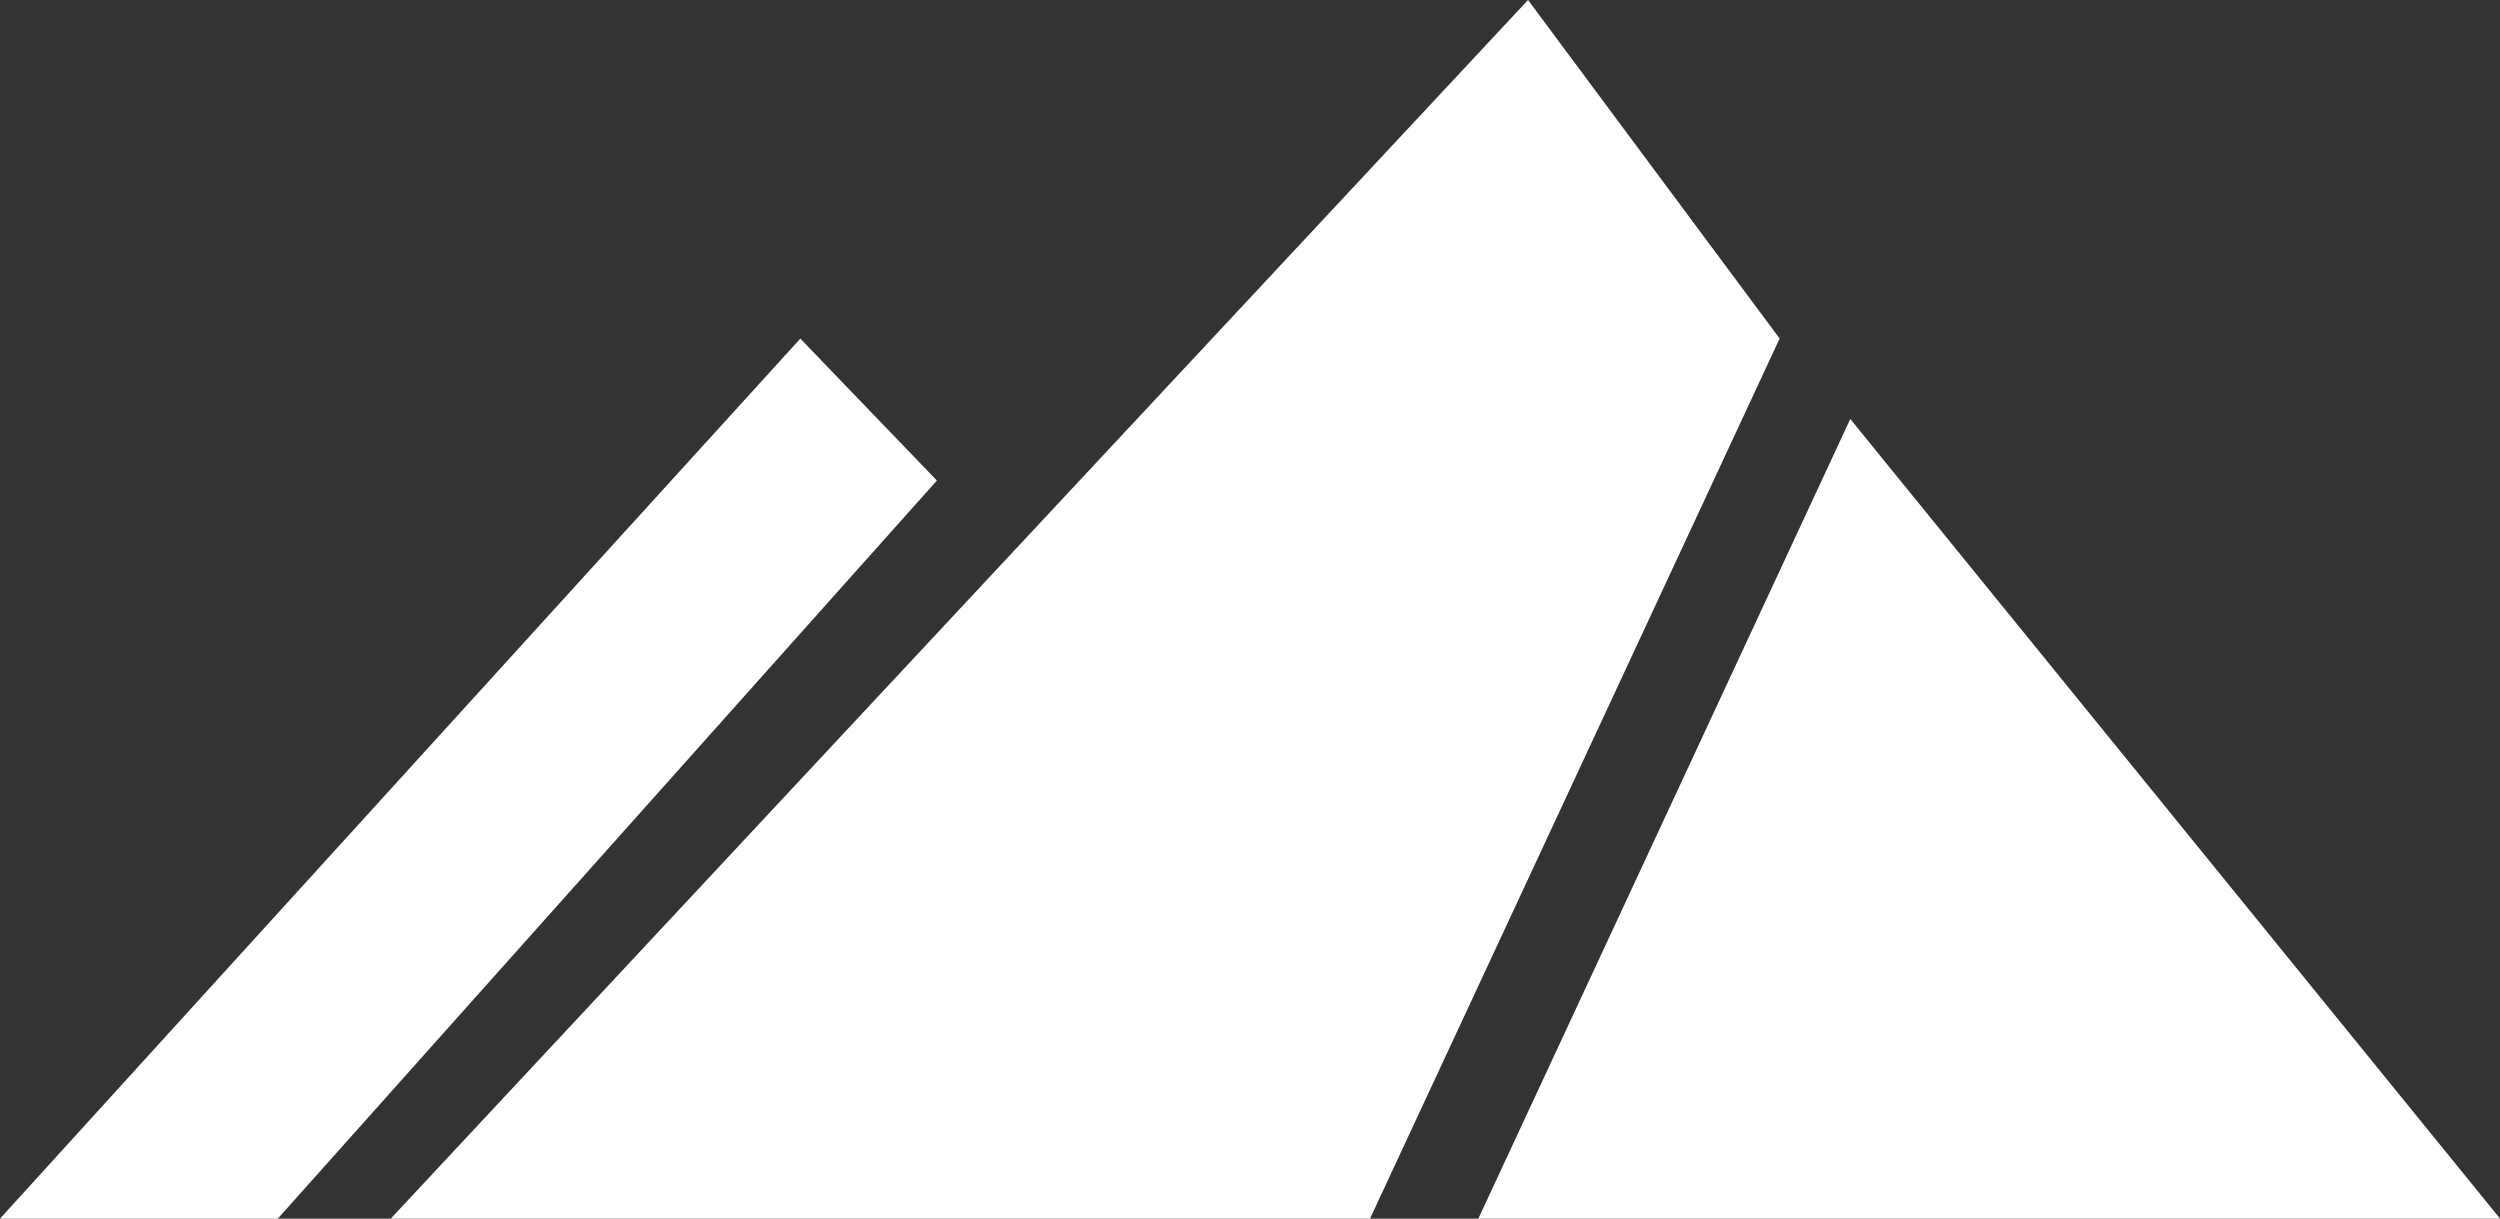 <svg id="Group_5" data-name="Group 5" xmlns="http://www.w3.org/2000/svg" viewBox="0 0 61.296 29.879"><rect x="0" y="0" width="61.296" height="29.879" fill="#333333" stroke="none"/><defs><style>.cls-1{fill:#fff}</style></defs><g id="Group_4" data-name="Group 4"><path id="Fill_1" data-name="Fill 1" class="cls-1" d="M0 21.577h6.811L22.971 3.48 19.623 0z" transform="translate(0 8.302)"/><path id="Fill_2" data-name="Fill 2" class="cls-1" d="M27.884 0L0 29.878h24.01L34.053 8.3z" transform="translate(9.581)"/><path id="Fill_3" data-name="Fill 3" class="cls-1" d="M0 19.605h25.05L9.119 0z" transform="translate(36.247 10.273)"/></g></svg>